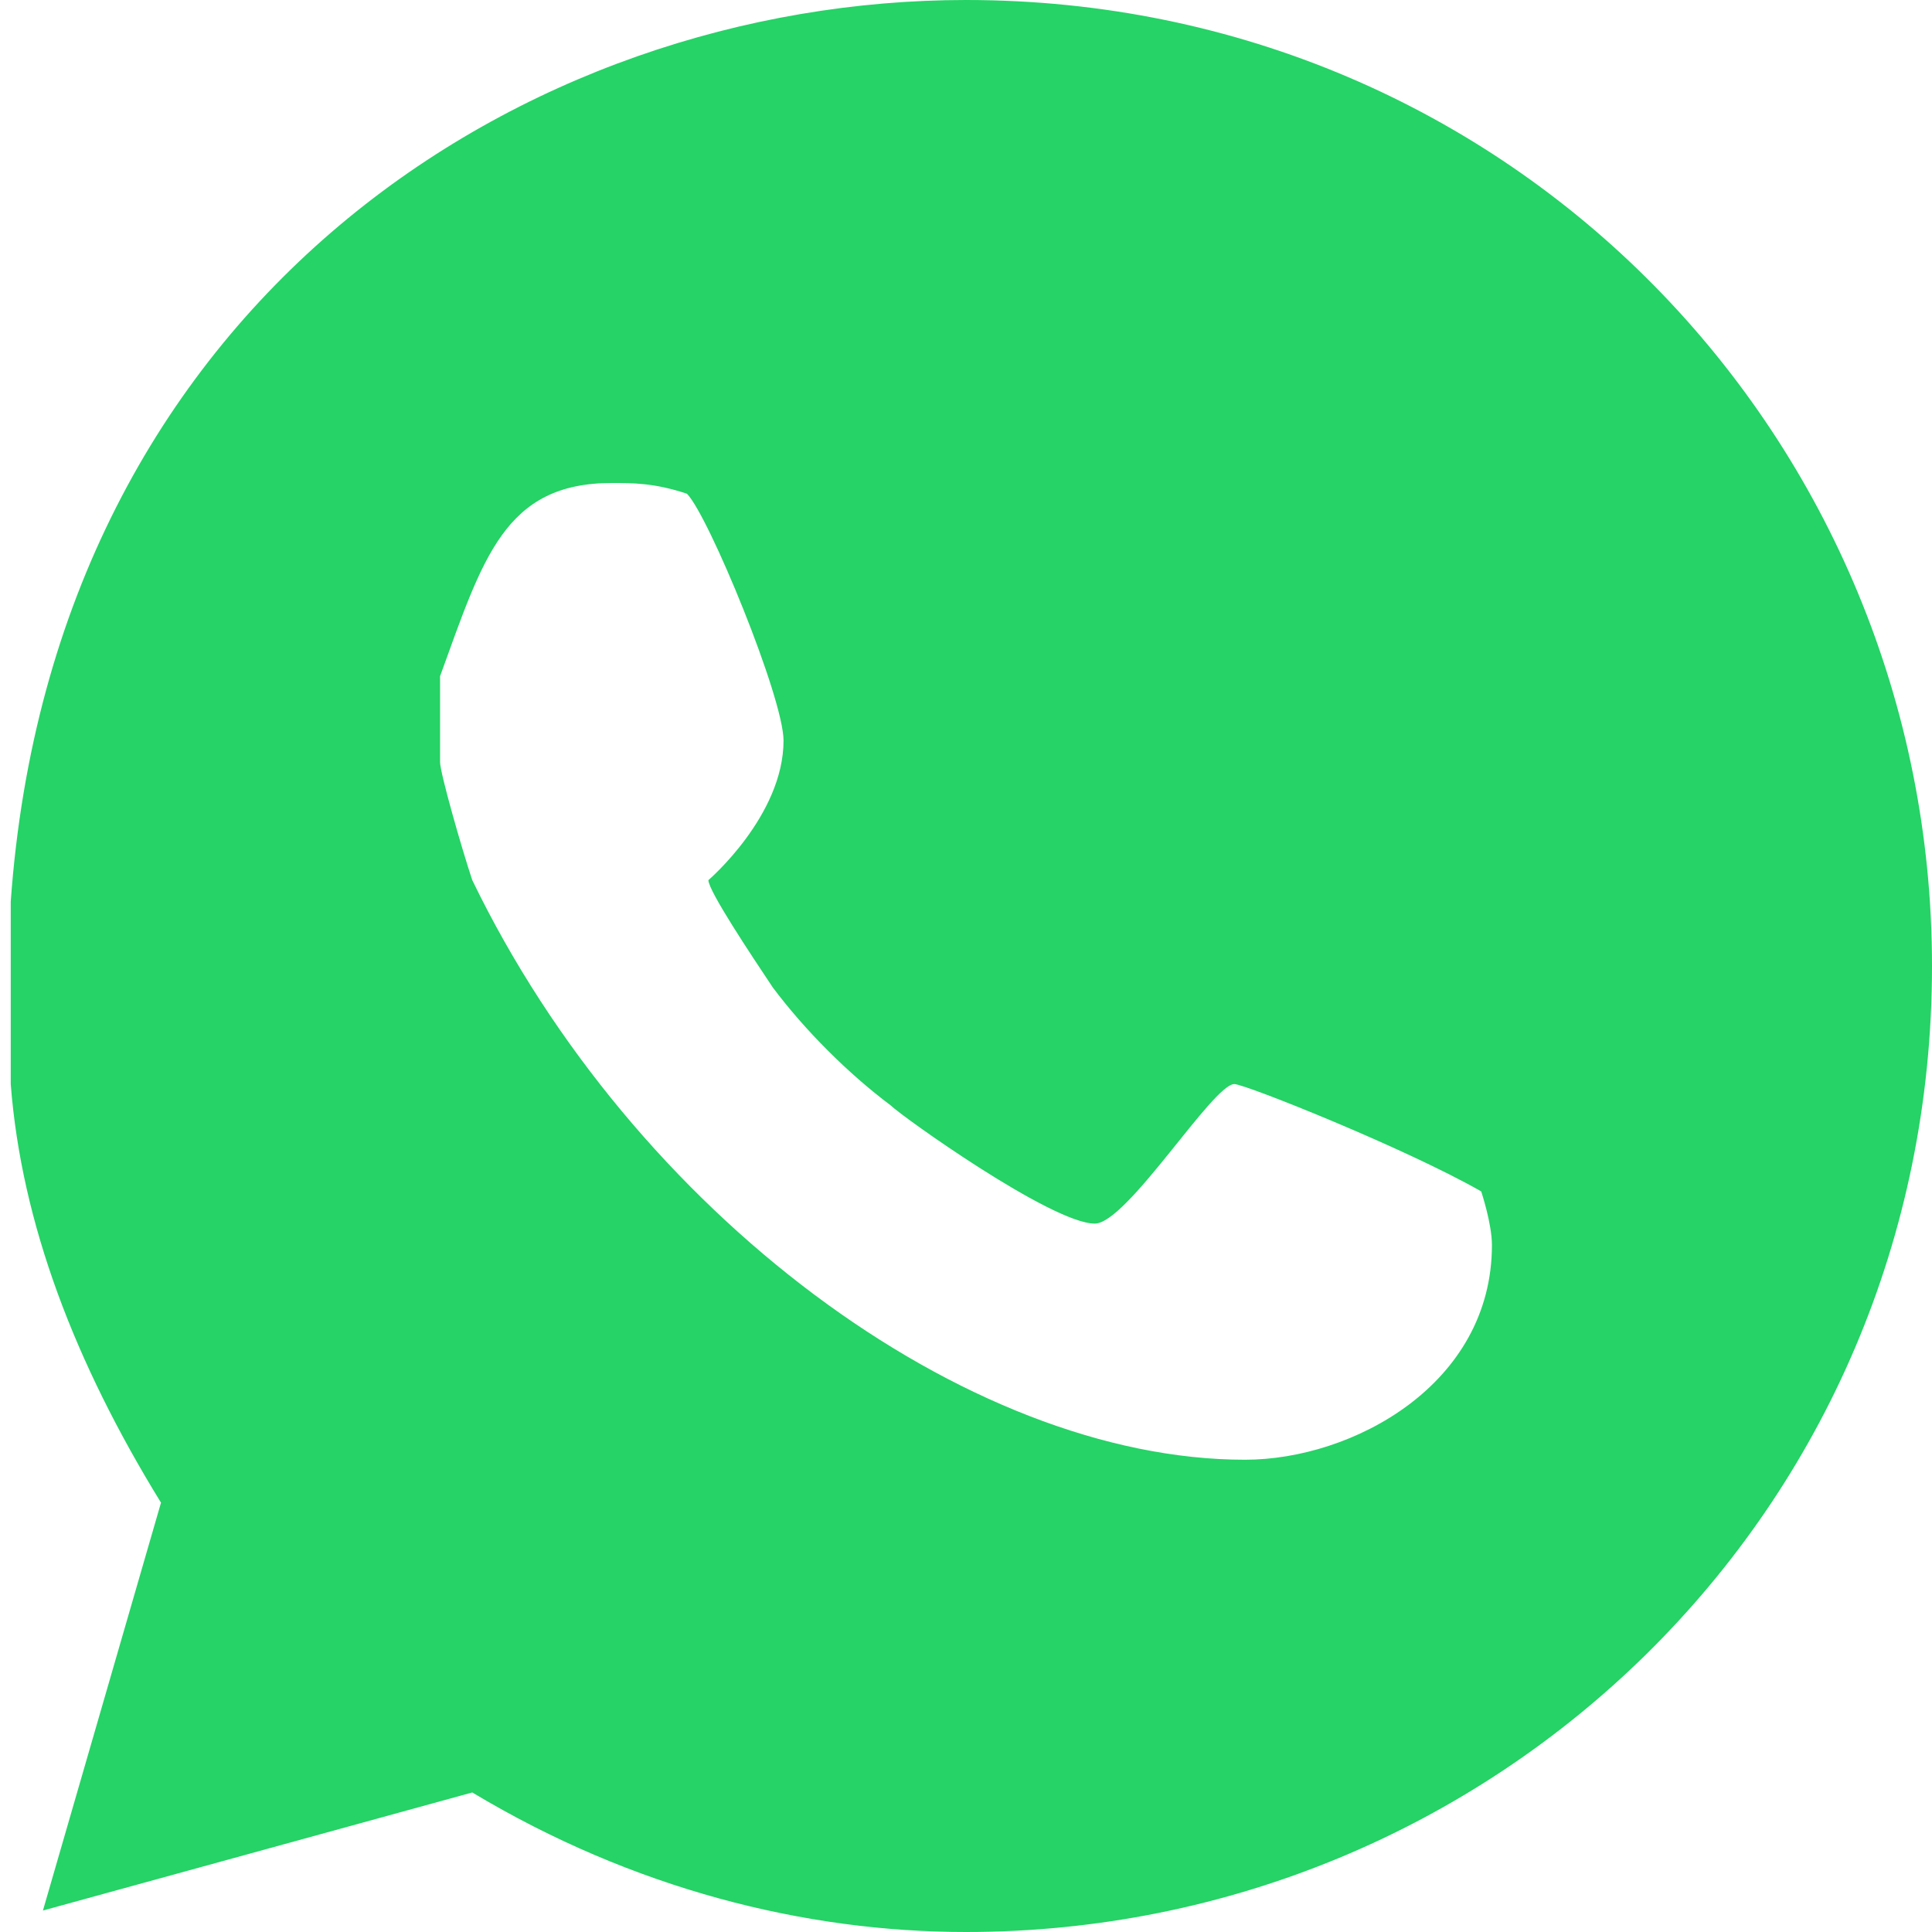 <?xml version="1.0" encoding="utf-8"?>
<!-- Generator: Adobe Illustrator 21.0.0, SVG Export Plug-In . SVG Version: 6.00 Build 0)  -->
<svg version="1.1" id="Camada_1" xmlns="http://www.w3.org/2000/svg" xmlns:xlink="http://www.w3.org/1999/xlink" x="0px" y="0px"
	 viewBox="0 0 18 18" style="enable-background:new 0 0 18 18;" xml:space="preserve">
<style type="text/css">
	.st0{fill:#25D366;}
</style>
<path class="st0" d="M9,0C4.9,0,0.5,2.8,0.1,8.4v1.3c0,0.1,0,0.3,0,0.4c0.1,1.3,0.6,2.6,1.4,3.9l-1.1,3.8l4-1.1
	C5.9,17.6,7.5,18,9,18c4.9,0,9-3.9,9-9C18,4.1,14.1,0,9,0z M11.6,13.6c-2.6,0-5.7-2.3-7.2-5.4c-0.1-0.3-0.3-1-0.3-1.1V6.3
	c0.4-1.1,0.6-1.8,1.6-1.8c0.2,0,0.4,0,0.7,0.1c0.2,0.2,0.9,1.9,0.9,2.3c0,0.7-0.7,1.3-0.7,1.3c0,0.1,0.4,0.7,0.6,1
	c0.3,0.4,0.7,0.8,1.1,1.1c0.1,0.1,1.5,1.1,1.9,1.1c0.3,0,1.1-1.3,1.3-1.3c0.1,0,1.6,0.6,2.3,1c0,0,0.1,0.3,0.1,0.5
	C13.9,12.9,12.6,13.6,11.6,13.6z"/>
</svg>
